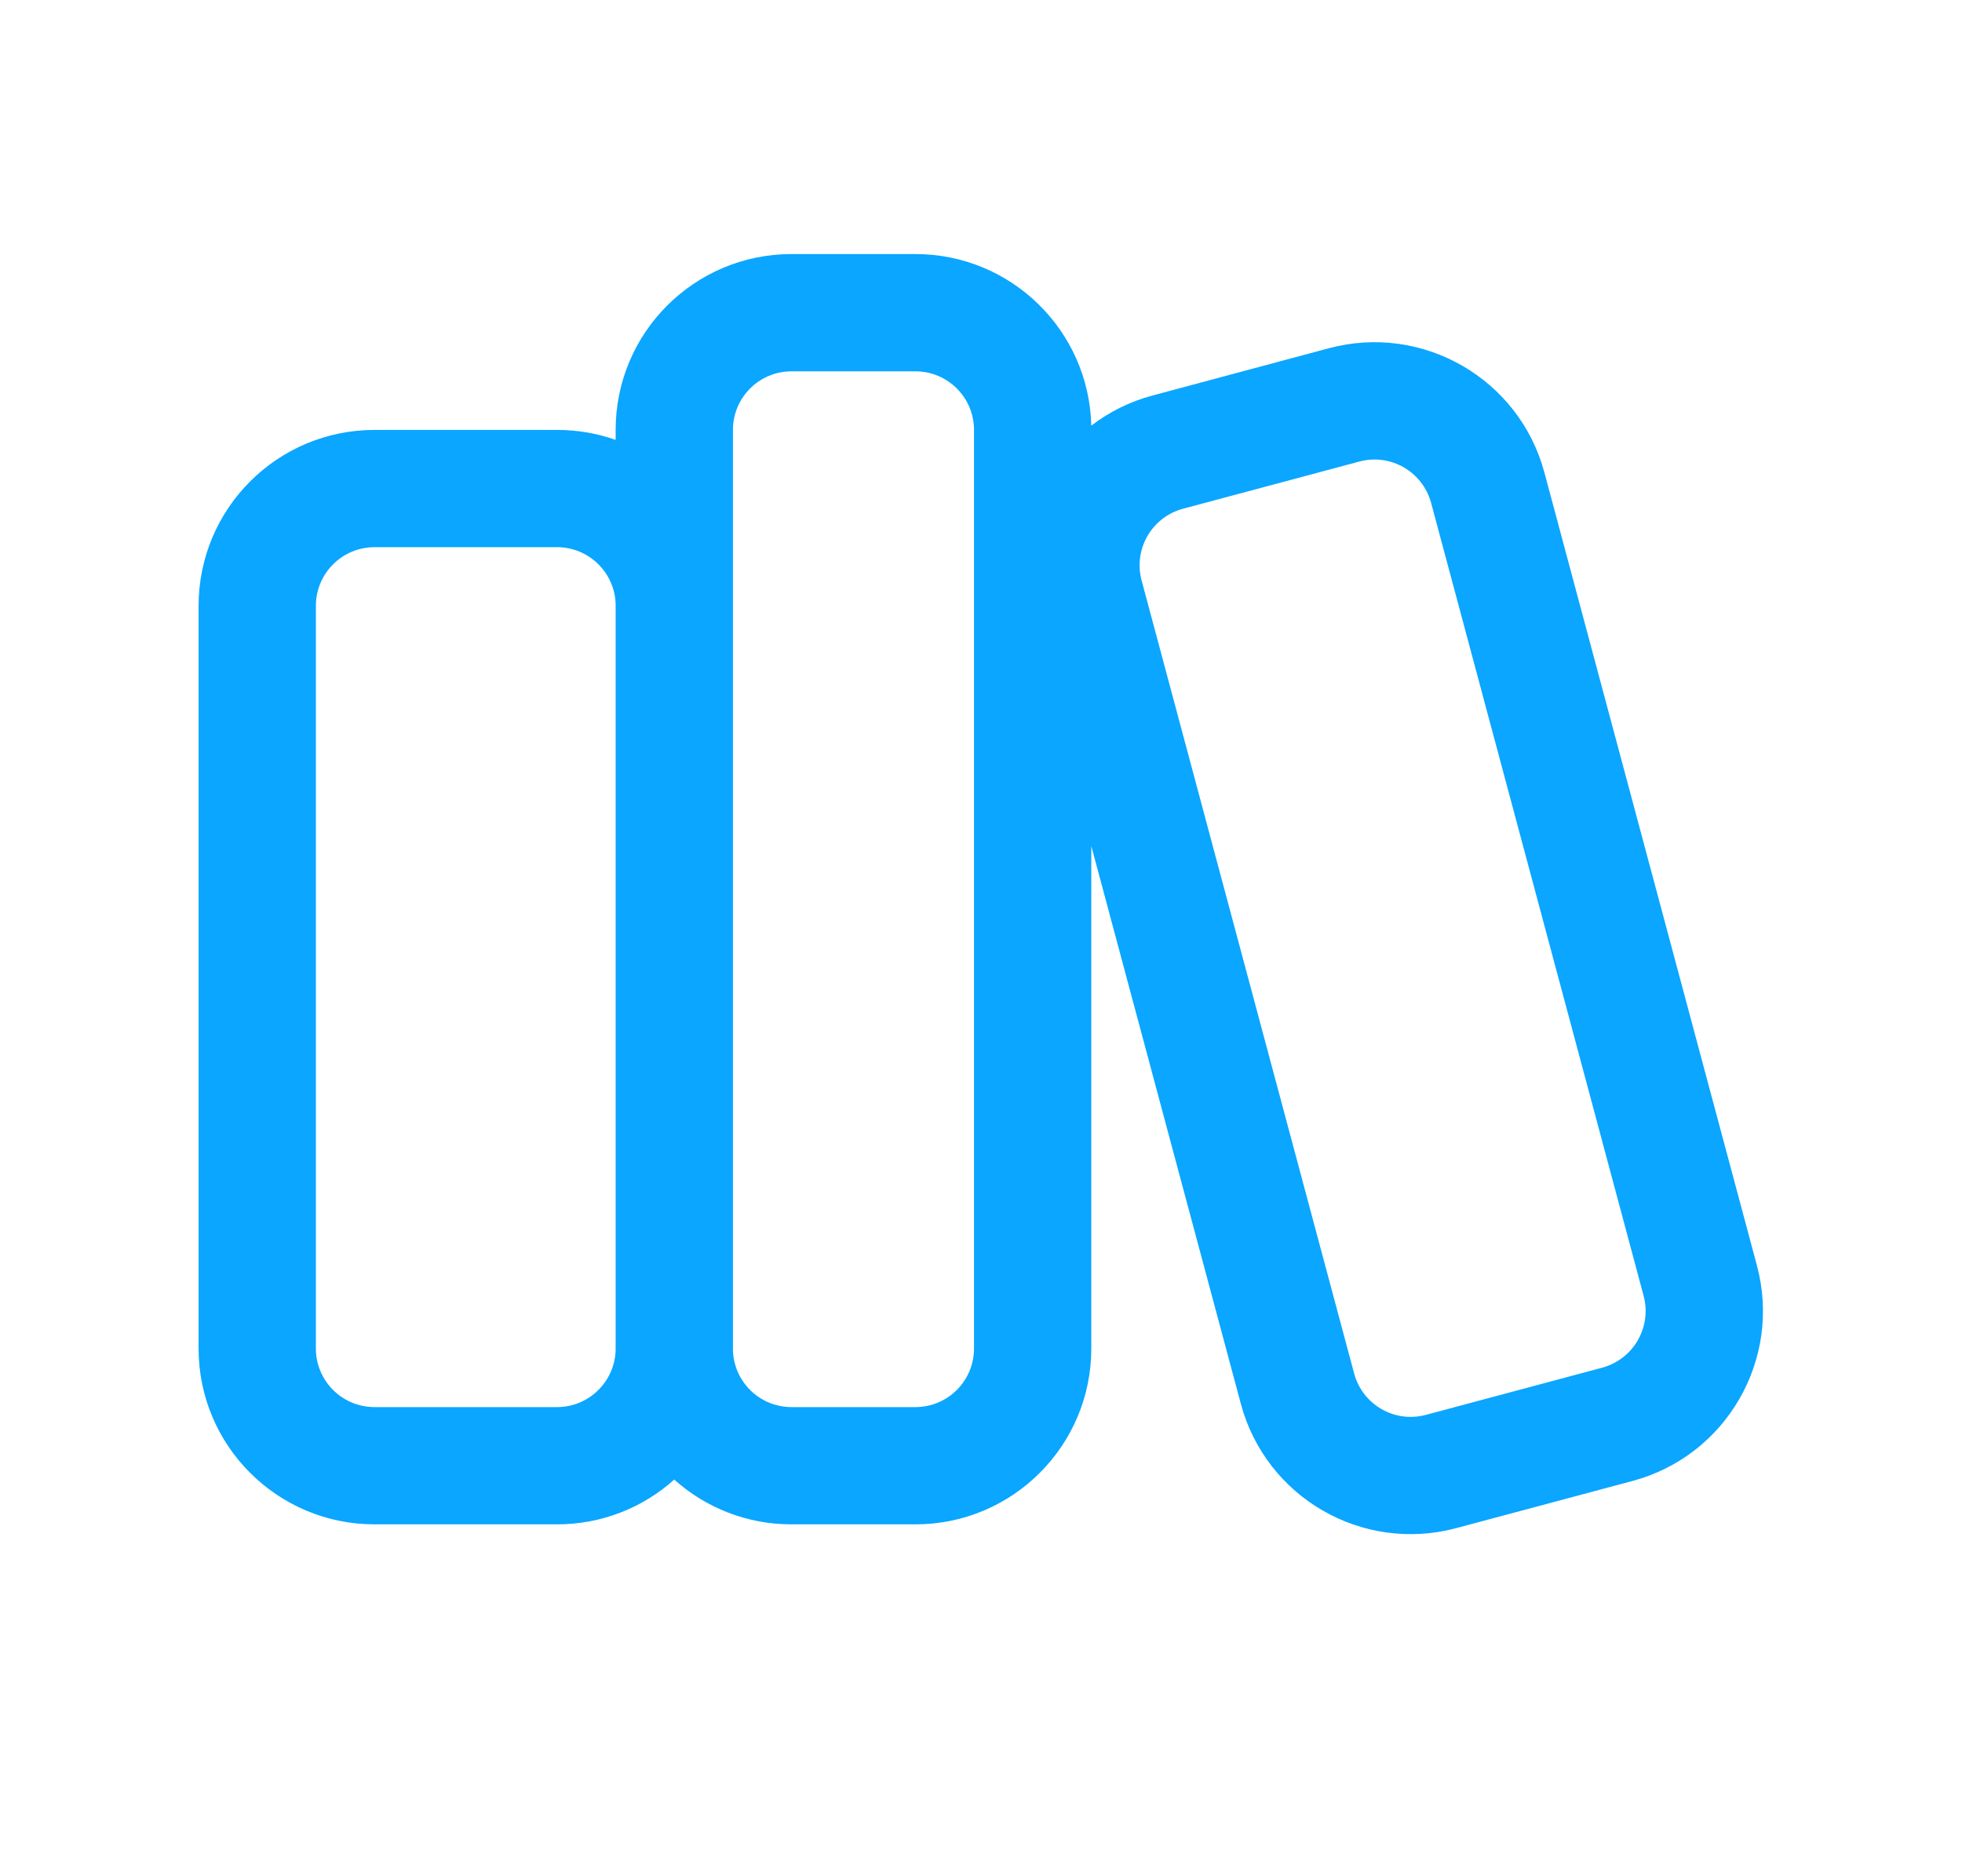 <svg xmlns="http://www.w3.org/2000/svg" width="23" height="22" viewBox="0 0 23 22" fill="none">
  <path fill-rule="evenodd" clip-rule="evenodd" d="M7.217 5.041C7.217 3.902 8.14 2.979 9.279 2.979H10.731C11.853 2.979 12.766 3.875 12.793 4.991C13.001 4.831 13.243 4.709 13.513 4.637L15.579 4.083C16.679 3.789 17.81 4.441 18.105 5.542L20.596 14.839C20.891 15.939 20.238 17.07 19.138 17.365L17.072 17.918C15.971 18.213 14.84 17.56 14.546 16.46L12.793 9.92V15.812C12.793 16.951 11.87 17.874 10.731 17.874H9.279C8.751 17.874 8.269 17.676 7.904 17.349C7.539 17.676 7.058 17.874 6.53 17.874H4.391C3.252 17.874 2.328 16.951 2.328 15.812V7.104C2.328 5.964 3.252 5.041 4.391 5.041H6.53C6.77 5.041 7.002 5.082 7.217 5.158V5.041ZM7.217 15.812V7.083C7.206 6.713 6.902 6.416 6.53 6.416H4.391C4.011 6.416 3.703 6.724 3.703 7.104V15.812C3.703 16.192 4.011 16.499 4.391 16.499H6.53C6.903 16.499 7.207 16.201 7.217 15.829L7.217 15.812ZM9.279 16.499C8.905 16.499 8.601 16.201 8.592 15.829L8.592 15.812V7.104C8.592 7.092 8.592 7.08 8.592 7.068V5.041C8.592 4.661 8.9 4.354 9.279 4.354H10.731C11.11 4.354 11.418 4.661 11.418 5.041V15.812C11.418 16.192 11.11 16.499 10.731 16.499H9.279ZM13.383 6.807C13.284 6.44 13.502 6.063 13.869 5.965L15.935 5.412C16.302 5.313 16.678 5.531 16.777 5.898L19.268 15.195C19.366 15.561 19.148 15.938 18.782 16.037L16.716 16.59C16.349 16.689 15.972 16.471 15.874 16.104L13.383 6.807Z" fill="#0AA6FF"/>
</svg>